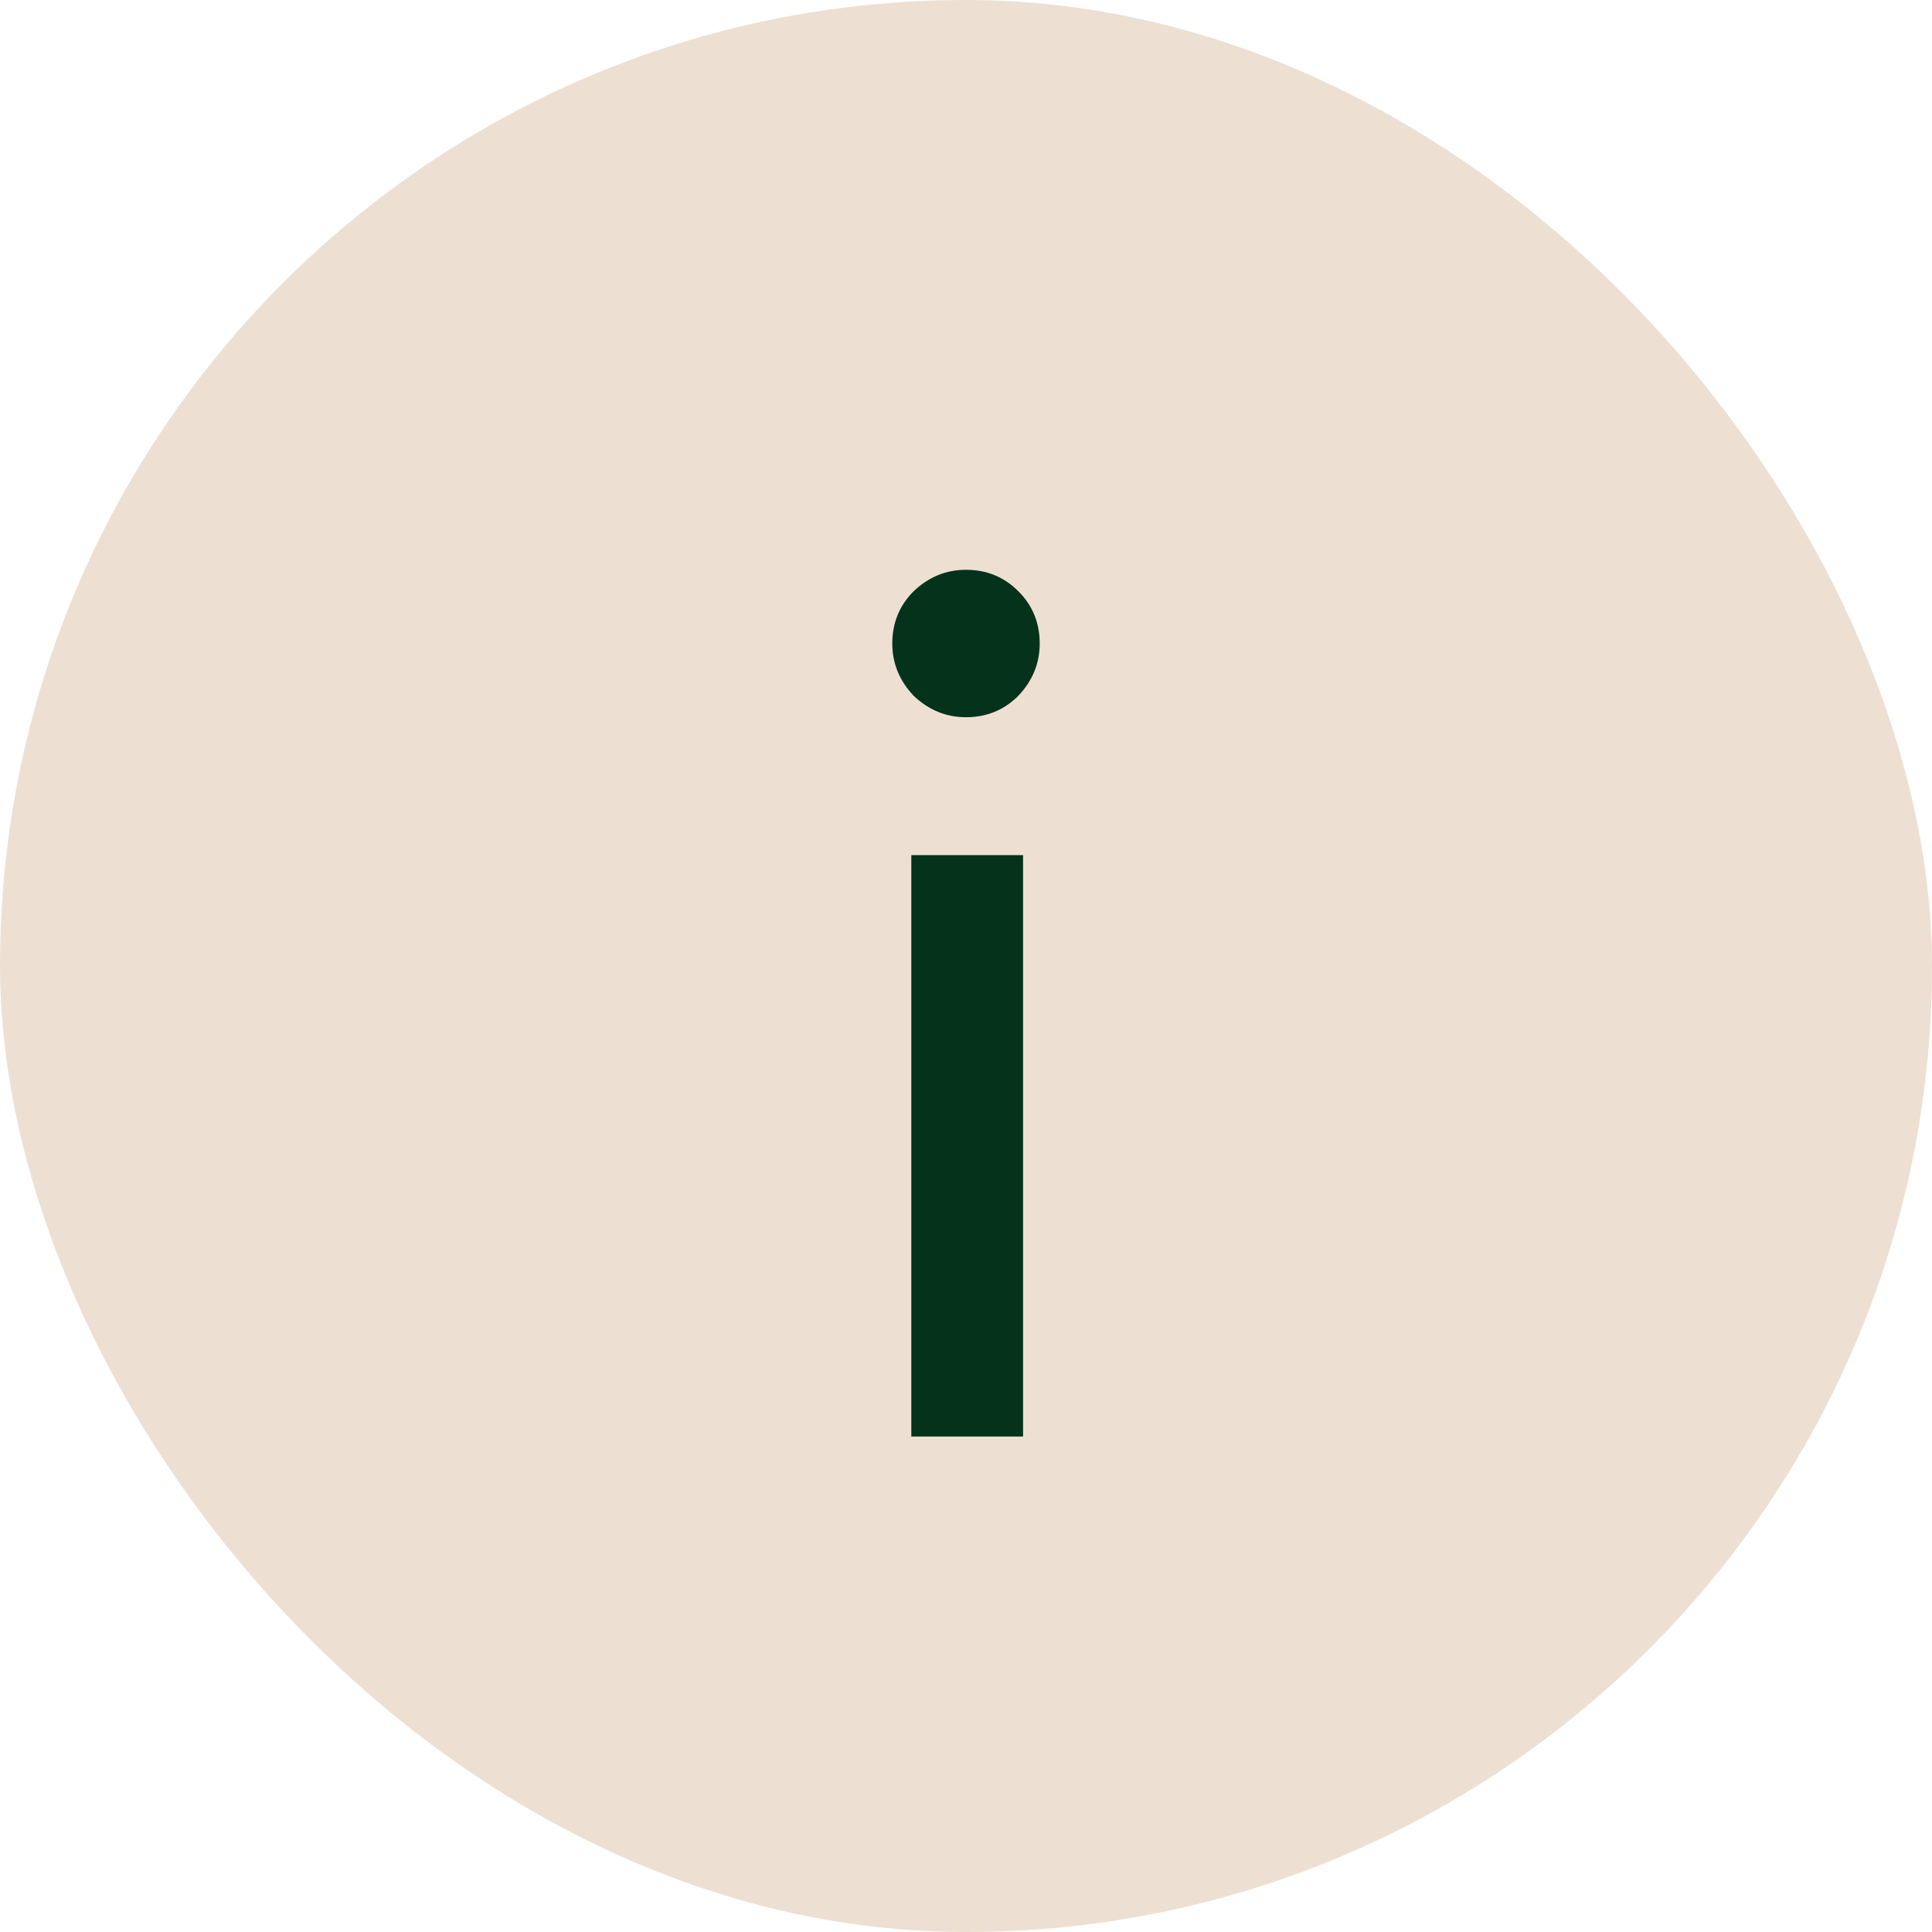 <svg width="26" height="26" viewBox="0 0 26 26" fill="none" xmlns="http://www.w3.org/2000/svg">
<g clip-path="url(#clip0_2091_8096)">
<rect width="26" height="26" rx="13" fill="#EDE0D3"/>
<path d="M12.264 19.332V11.508H13.768V19.332H12.264ZM13 9.652C12.733 9.652 12.498 9.556 12.296 9.364C12.104 9.161 12.008 8.927 12.008 8.66C12.008 8.383 12.104 8.148 12.296 7.956C12.498 7.764 12.733 7.668 13 7.668C13.277 7.668 13.512 7.764 13.704 7.956C13.896 8.148 13.992 8.383 13.992 8.66C13.992 8.927 13.896 9.161 13.704 9.364C13.512 9.556 13.277 9.652 13 9.652Z" fill="#05321B"/>
</g>
<defs>
<clipPath id="clip0_2091_8096">
<rect width="26" height="26" rx="13" fill="white"/>
</clipPath>
</defs>
</svg>
